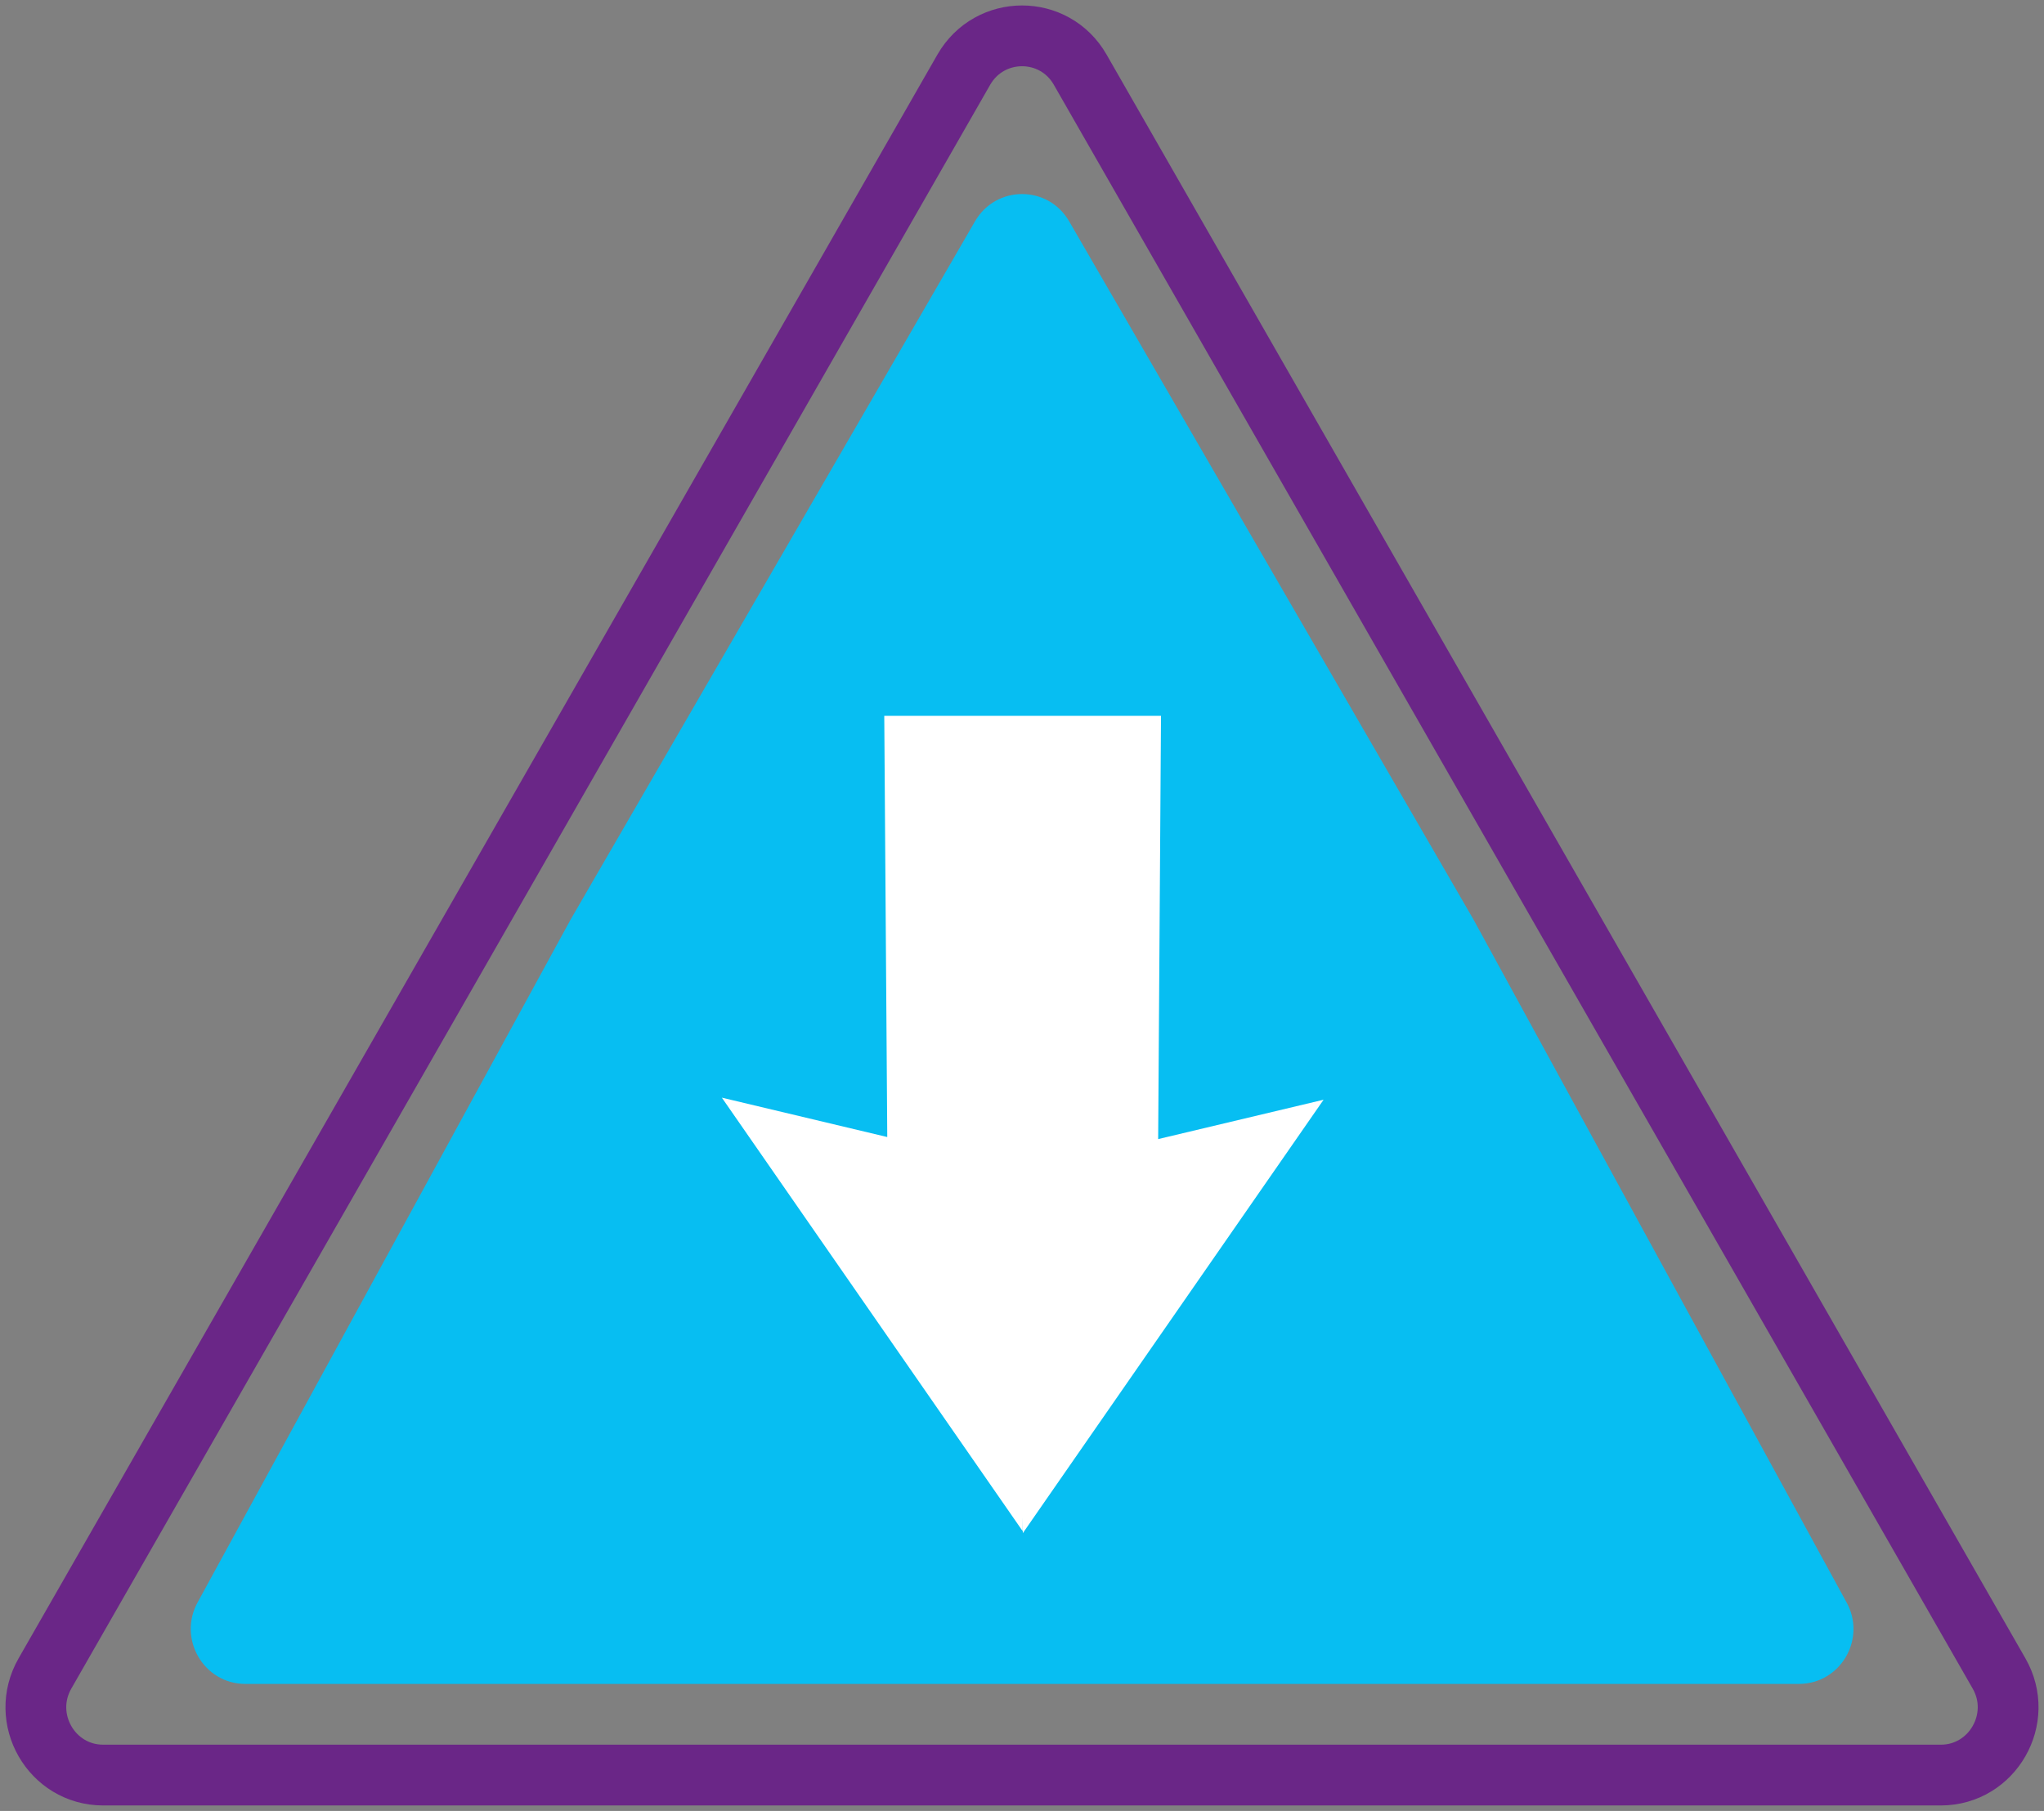 <?xml version="1.0" encoding="UTF-8"?> <svg xmlns="http://www.w3.org/2000/svg" width="114" height="101" fill="none"><rect width="100%" height="100%" fill="#808080" stroke="none"/><path stroke="#6A2687" stroke-linejoin="round" stroke-width="3.39" d="M53.754 3.886c1.447-2.515 5.054-2.515 6.492 0l25.622 44.722 25.623 44.722c1.446 2.515-.362 5.67-3.246 5.67H5.755c-2.884 0-4.692-3.146-3.246-5.67l25.623-44.722z"></path><path fill="#07BEF2" d="M54.372 12.356c1.173-2.044 4.092-2.044 5.265 0l22.544 38.927 20.781 38.039c1.173 2.044-.291 4.595-2.638 4.595h-86.64c-2.337 0-3.801-2.551-2.637-4.595l20.78-38.039z"></path><path fill="#fff" d="m73.82 61.335-9.226 2.195.159-23.605H49.318l.167 23.49-9.225-2.196 16.775 24.174v-.808l.01.924z"></path></svg> 
